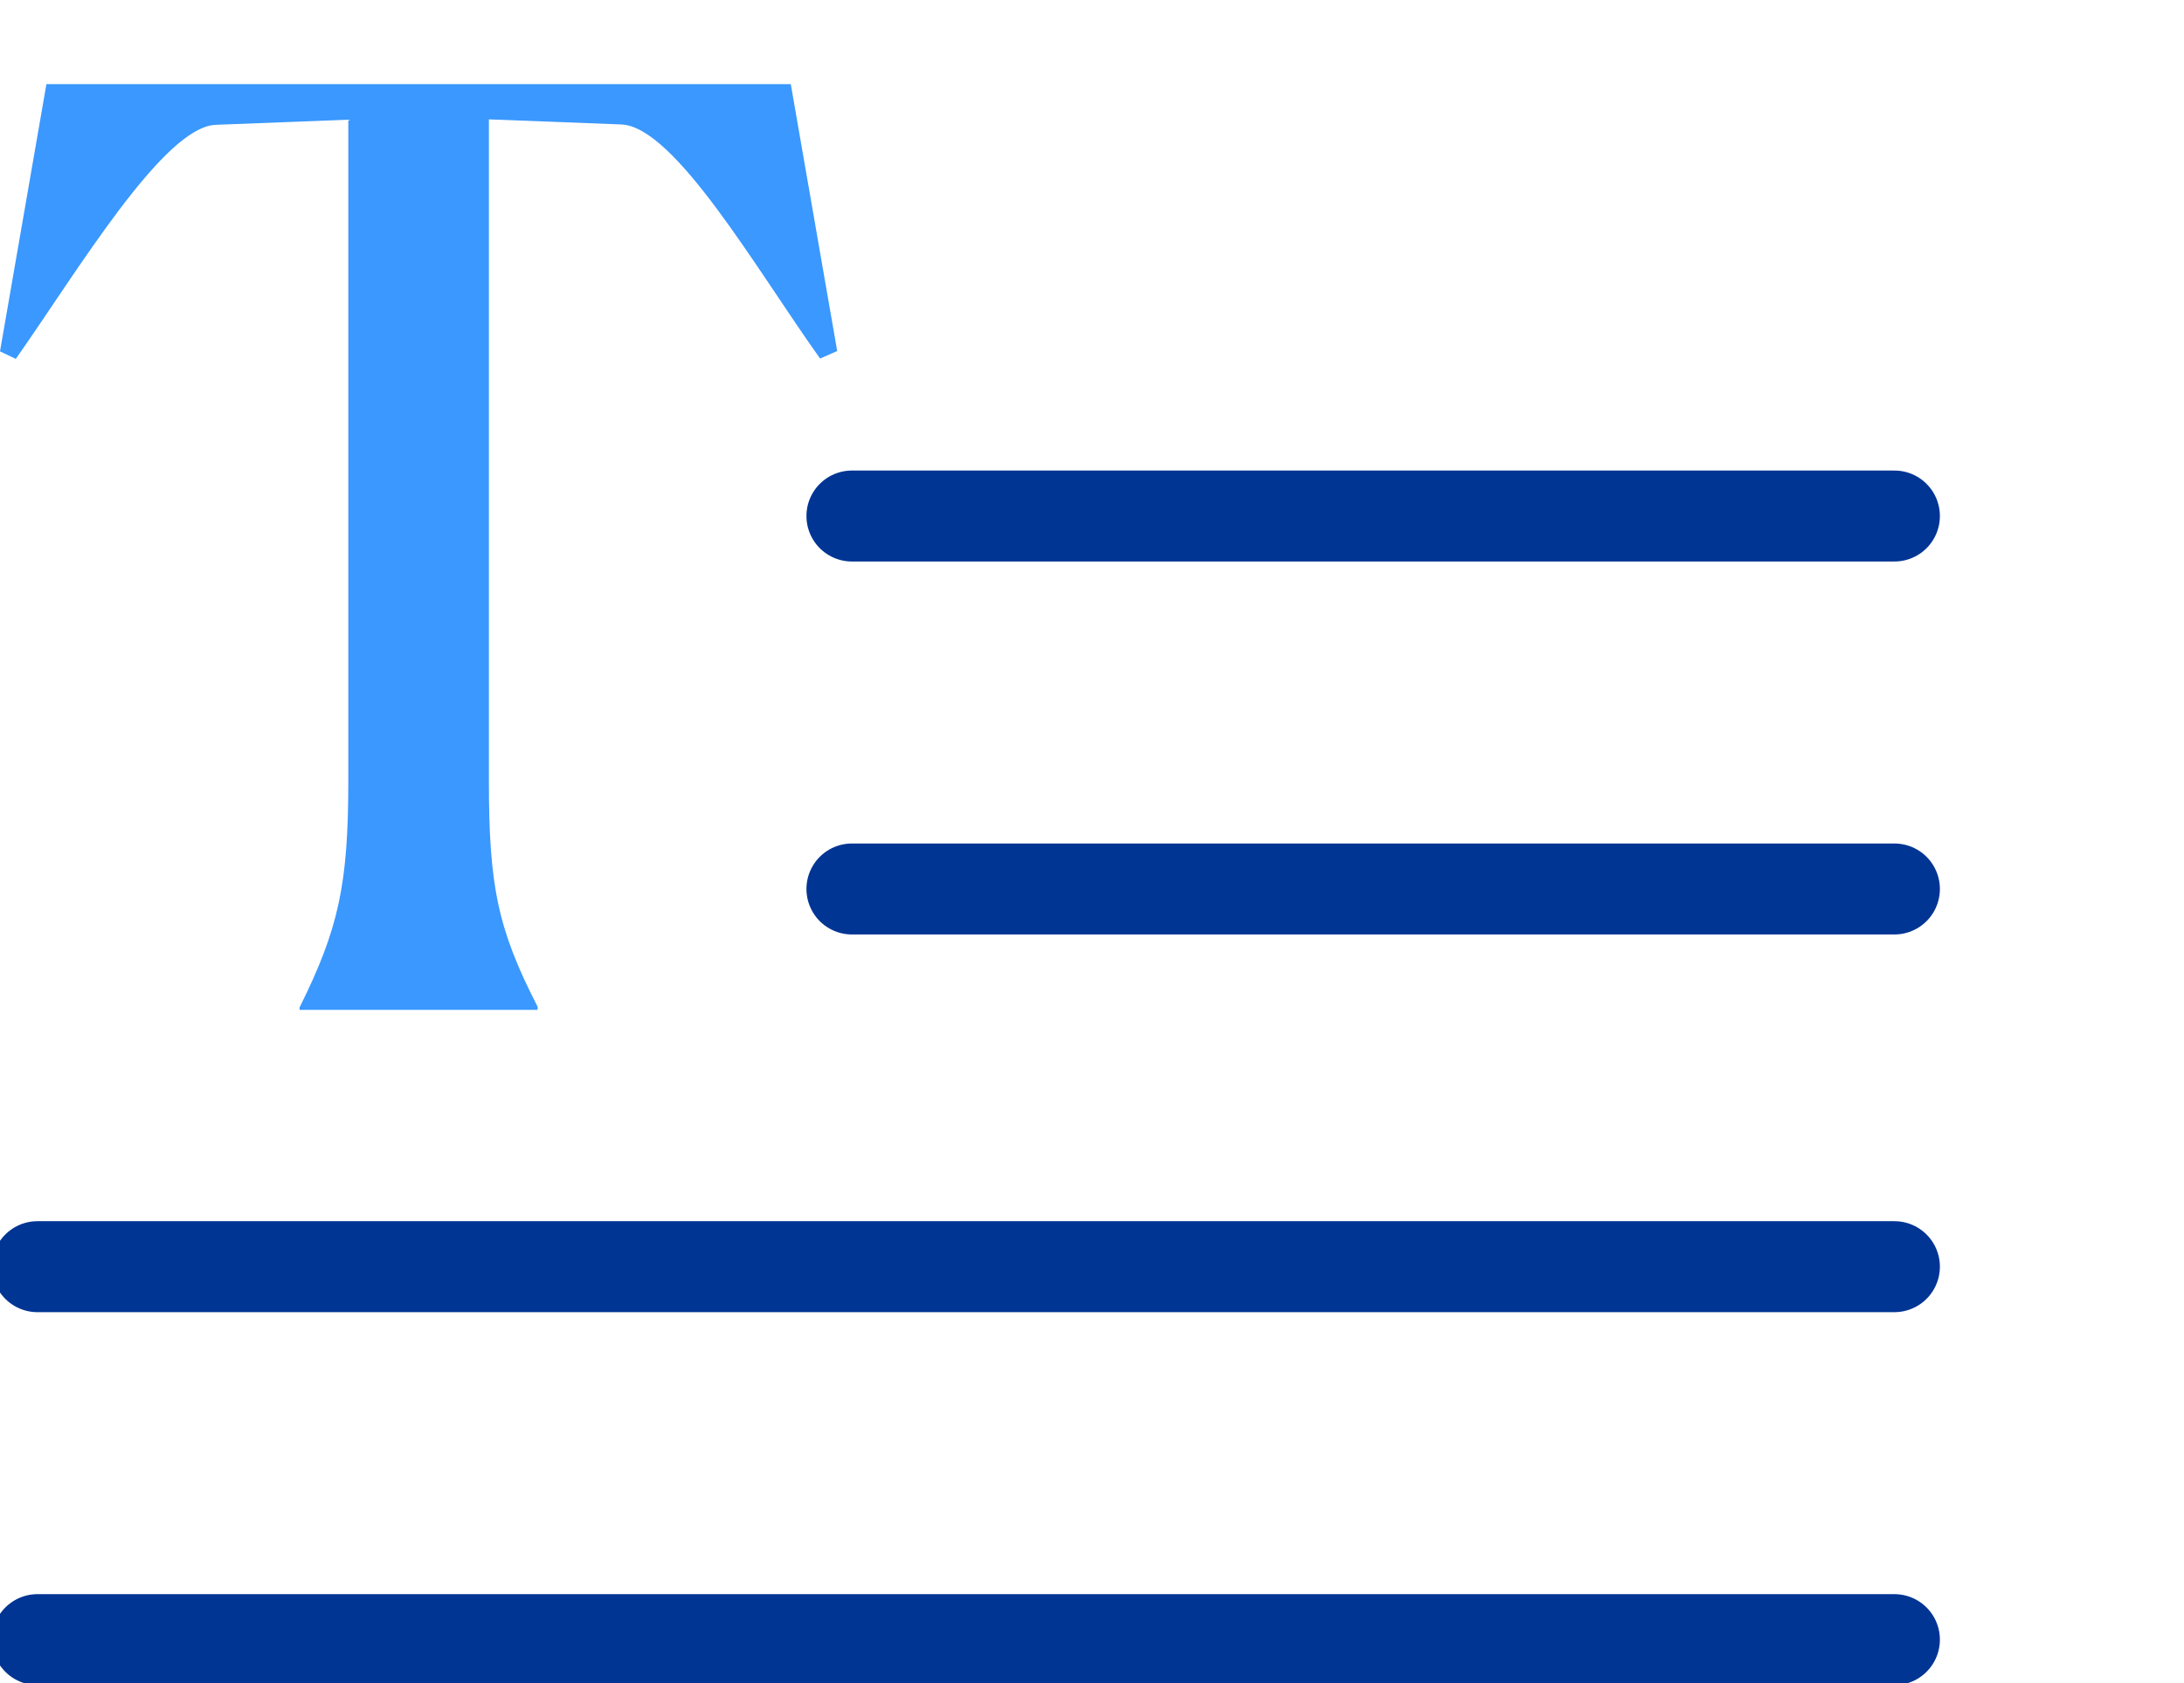<svg width="48" height="37" viewBox="0 0 48 37" fill="none" xmlns="http://www.w3.org/2000/svg">
<g clip-path="url(#clip0_839_6519)">
<path d="M11.808 22.2H6.584V22.147C7.438 20.427 7.655 19.451 7.655 17.174V2.631L4.739 2.744C3.589 2.796 1.715 5.944 0.347 7.89L0 7.724L1.02 1.85H17.38L18.4 7.717L18.024 7.882C16.634 5.936 14.84 2.796 13.661 2.736L10.745 2.624V17.159C10.745 19.466 10.933 20.412 11.816 22.132V22.185L11.808 22.2Z" fill="#3A98FF"/>
<path d="M18.724 11.344H41.635" stroke="#003594" stroke-width="2" stroke-miterlimit="10" stroke-linecap="round"/>
<path d="M18.724 19.543H41.635" stroke="#003594" stroke-width="2" stroke-miterlimit="10" stroke-linecap="round"/>
<path d="M0.823 27.846H41.635" stroke="#003594" stroke-width="2" stroke-miterlimit="10" stroke-linecap="round"/>
<path d="M0.824 36.045H41.635" stroke="#003594" stroke-width="2" stroke-miterlimit="10" stroke-linecap="round"/>
</g>
<defs>
<clipPath id="clip0_839_6519">
<rect width="48" height="37" fill="white"/>
</clipPath>
</defs>
</svg>
